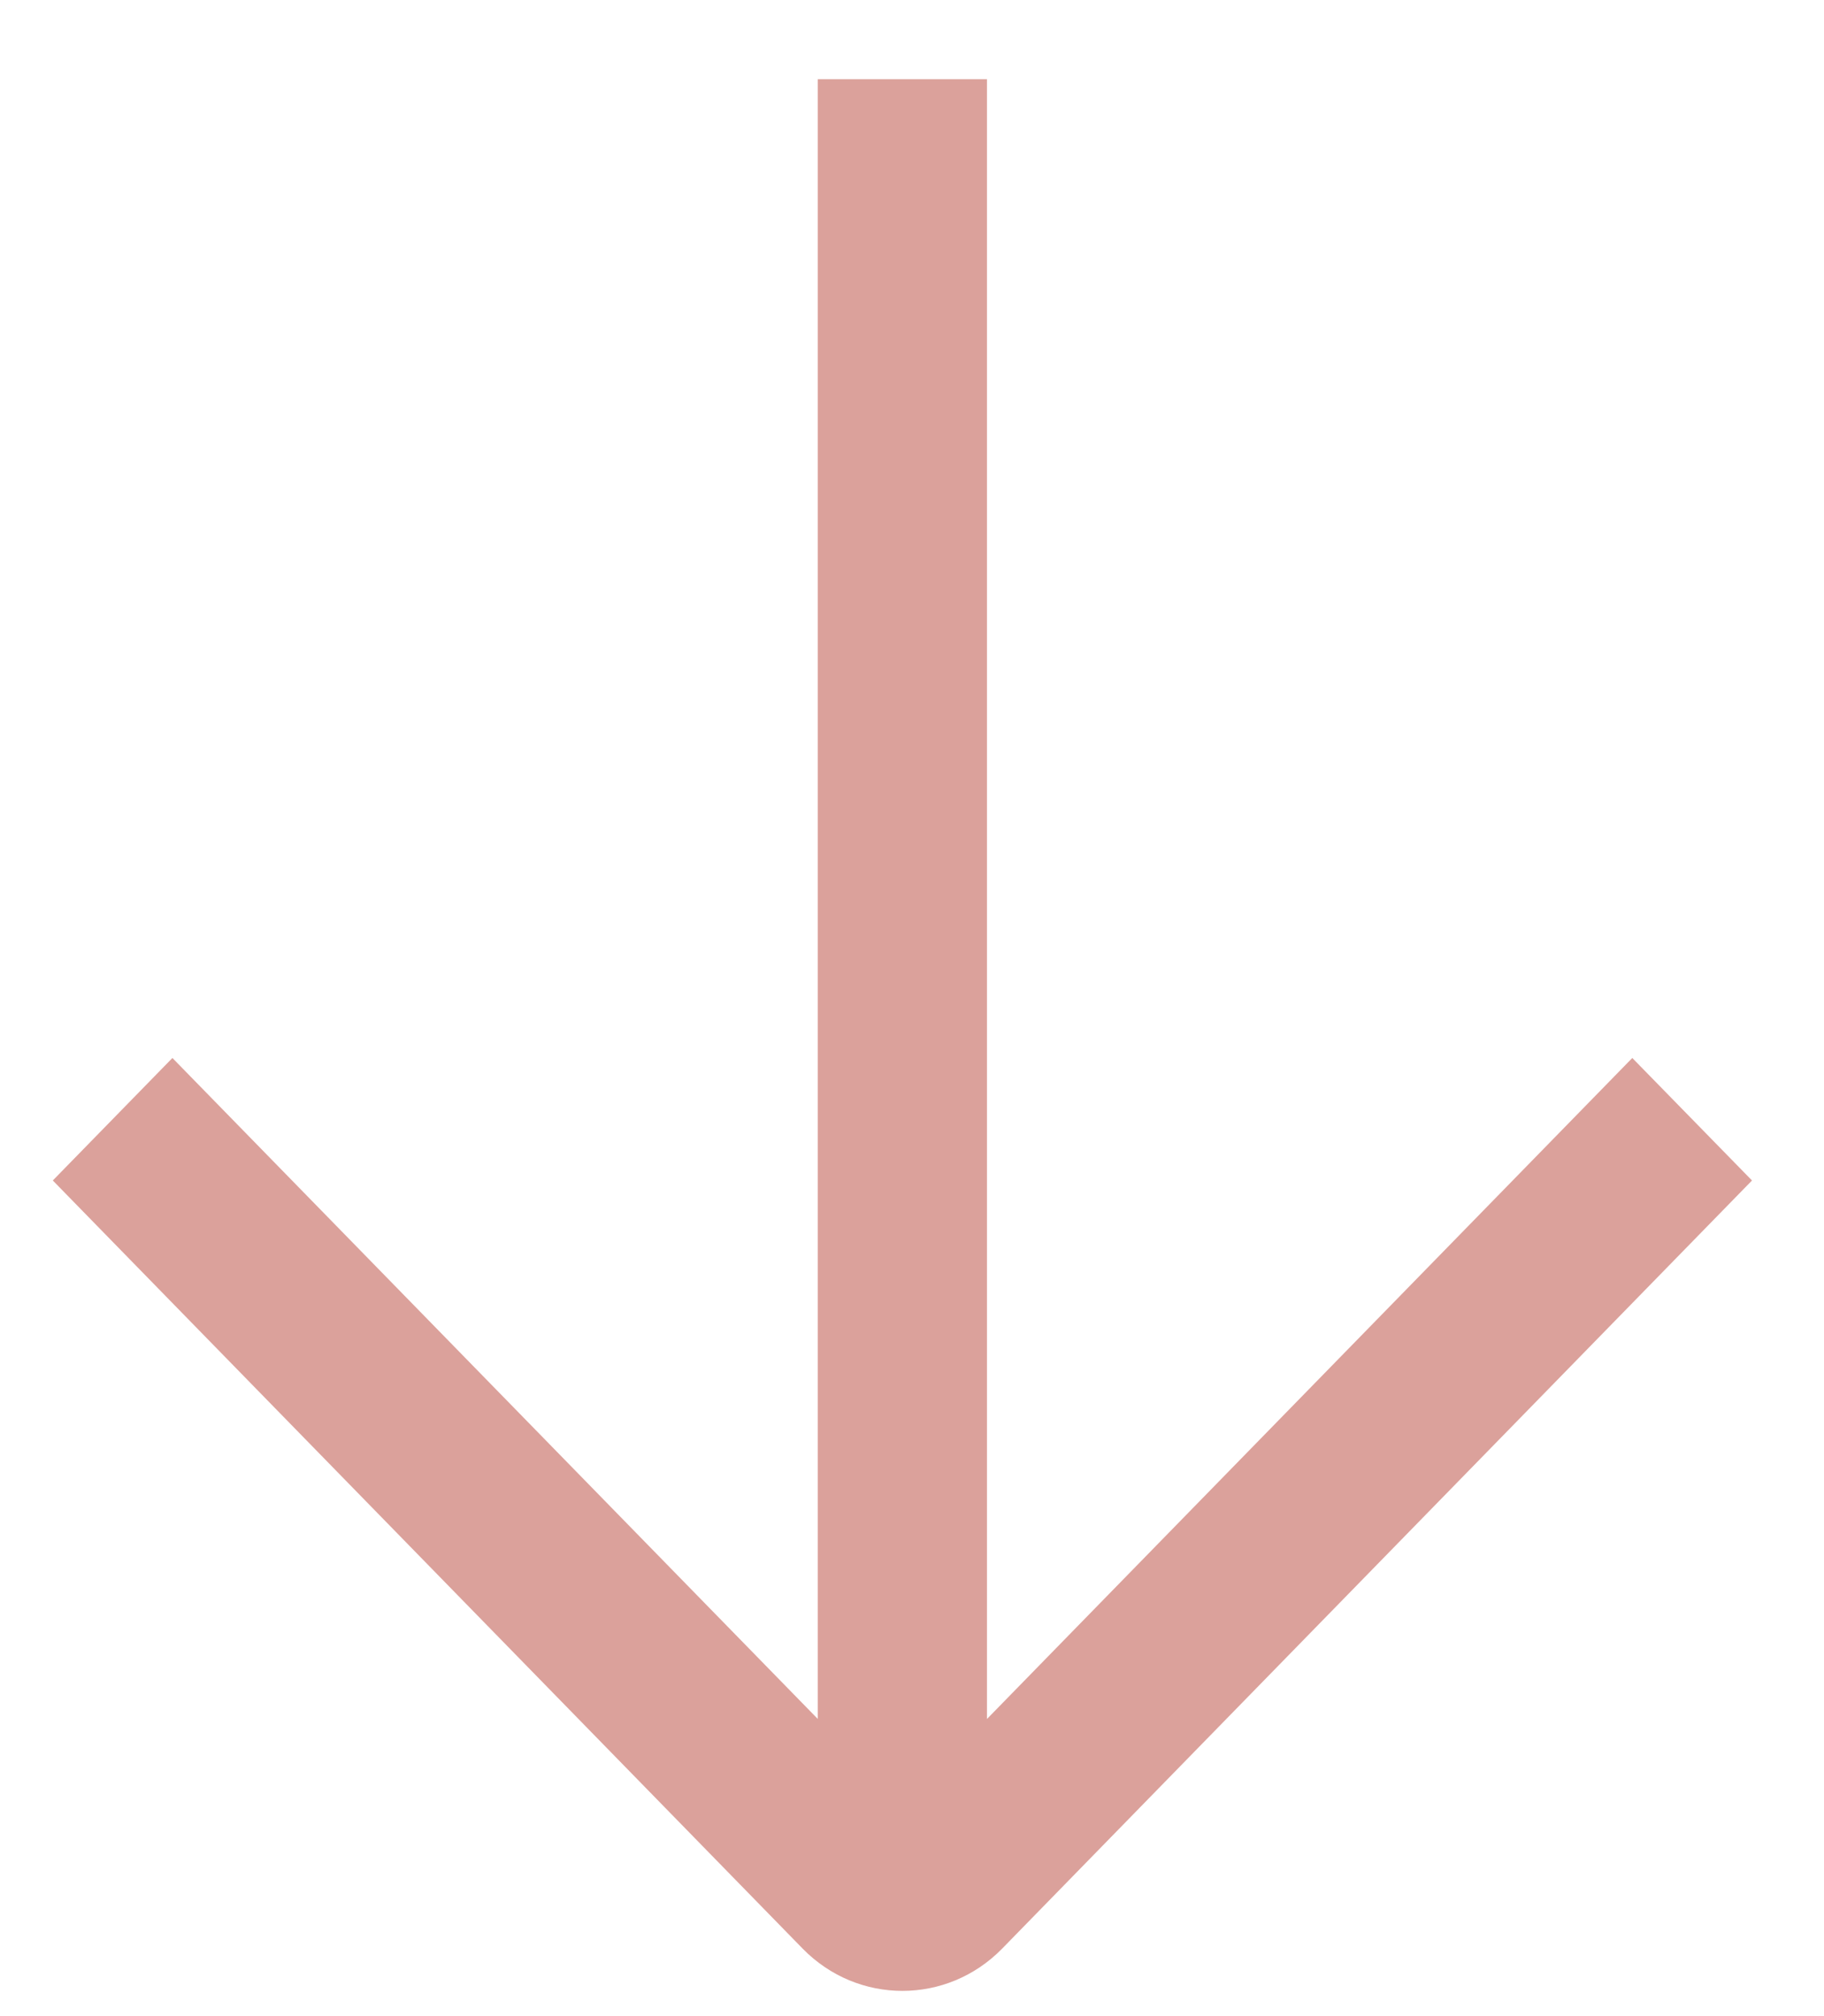<svg width="19" height="21" viewBox="0 0 19 21" fill="none" xmlns="http://www.w3.org/2000/svg">
<path d="M10.281 17.905L10.281 0.825H8.518L8.518 17.904L1.796 11.02L0.55 12.296L8.361 20.297C8.935 20.884 9.865 20.884 10.439 20.297L18.25 12.296L17.003 11.02L10.281 17.905Z" fill="#DBA19B"/>
</svg>
